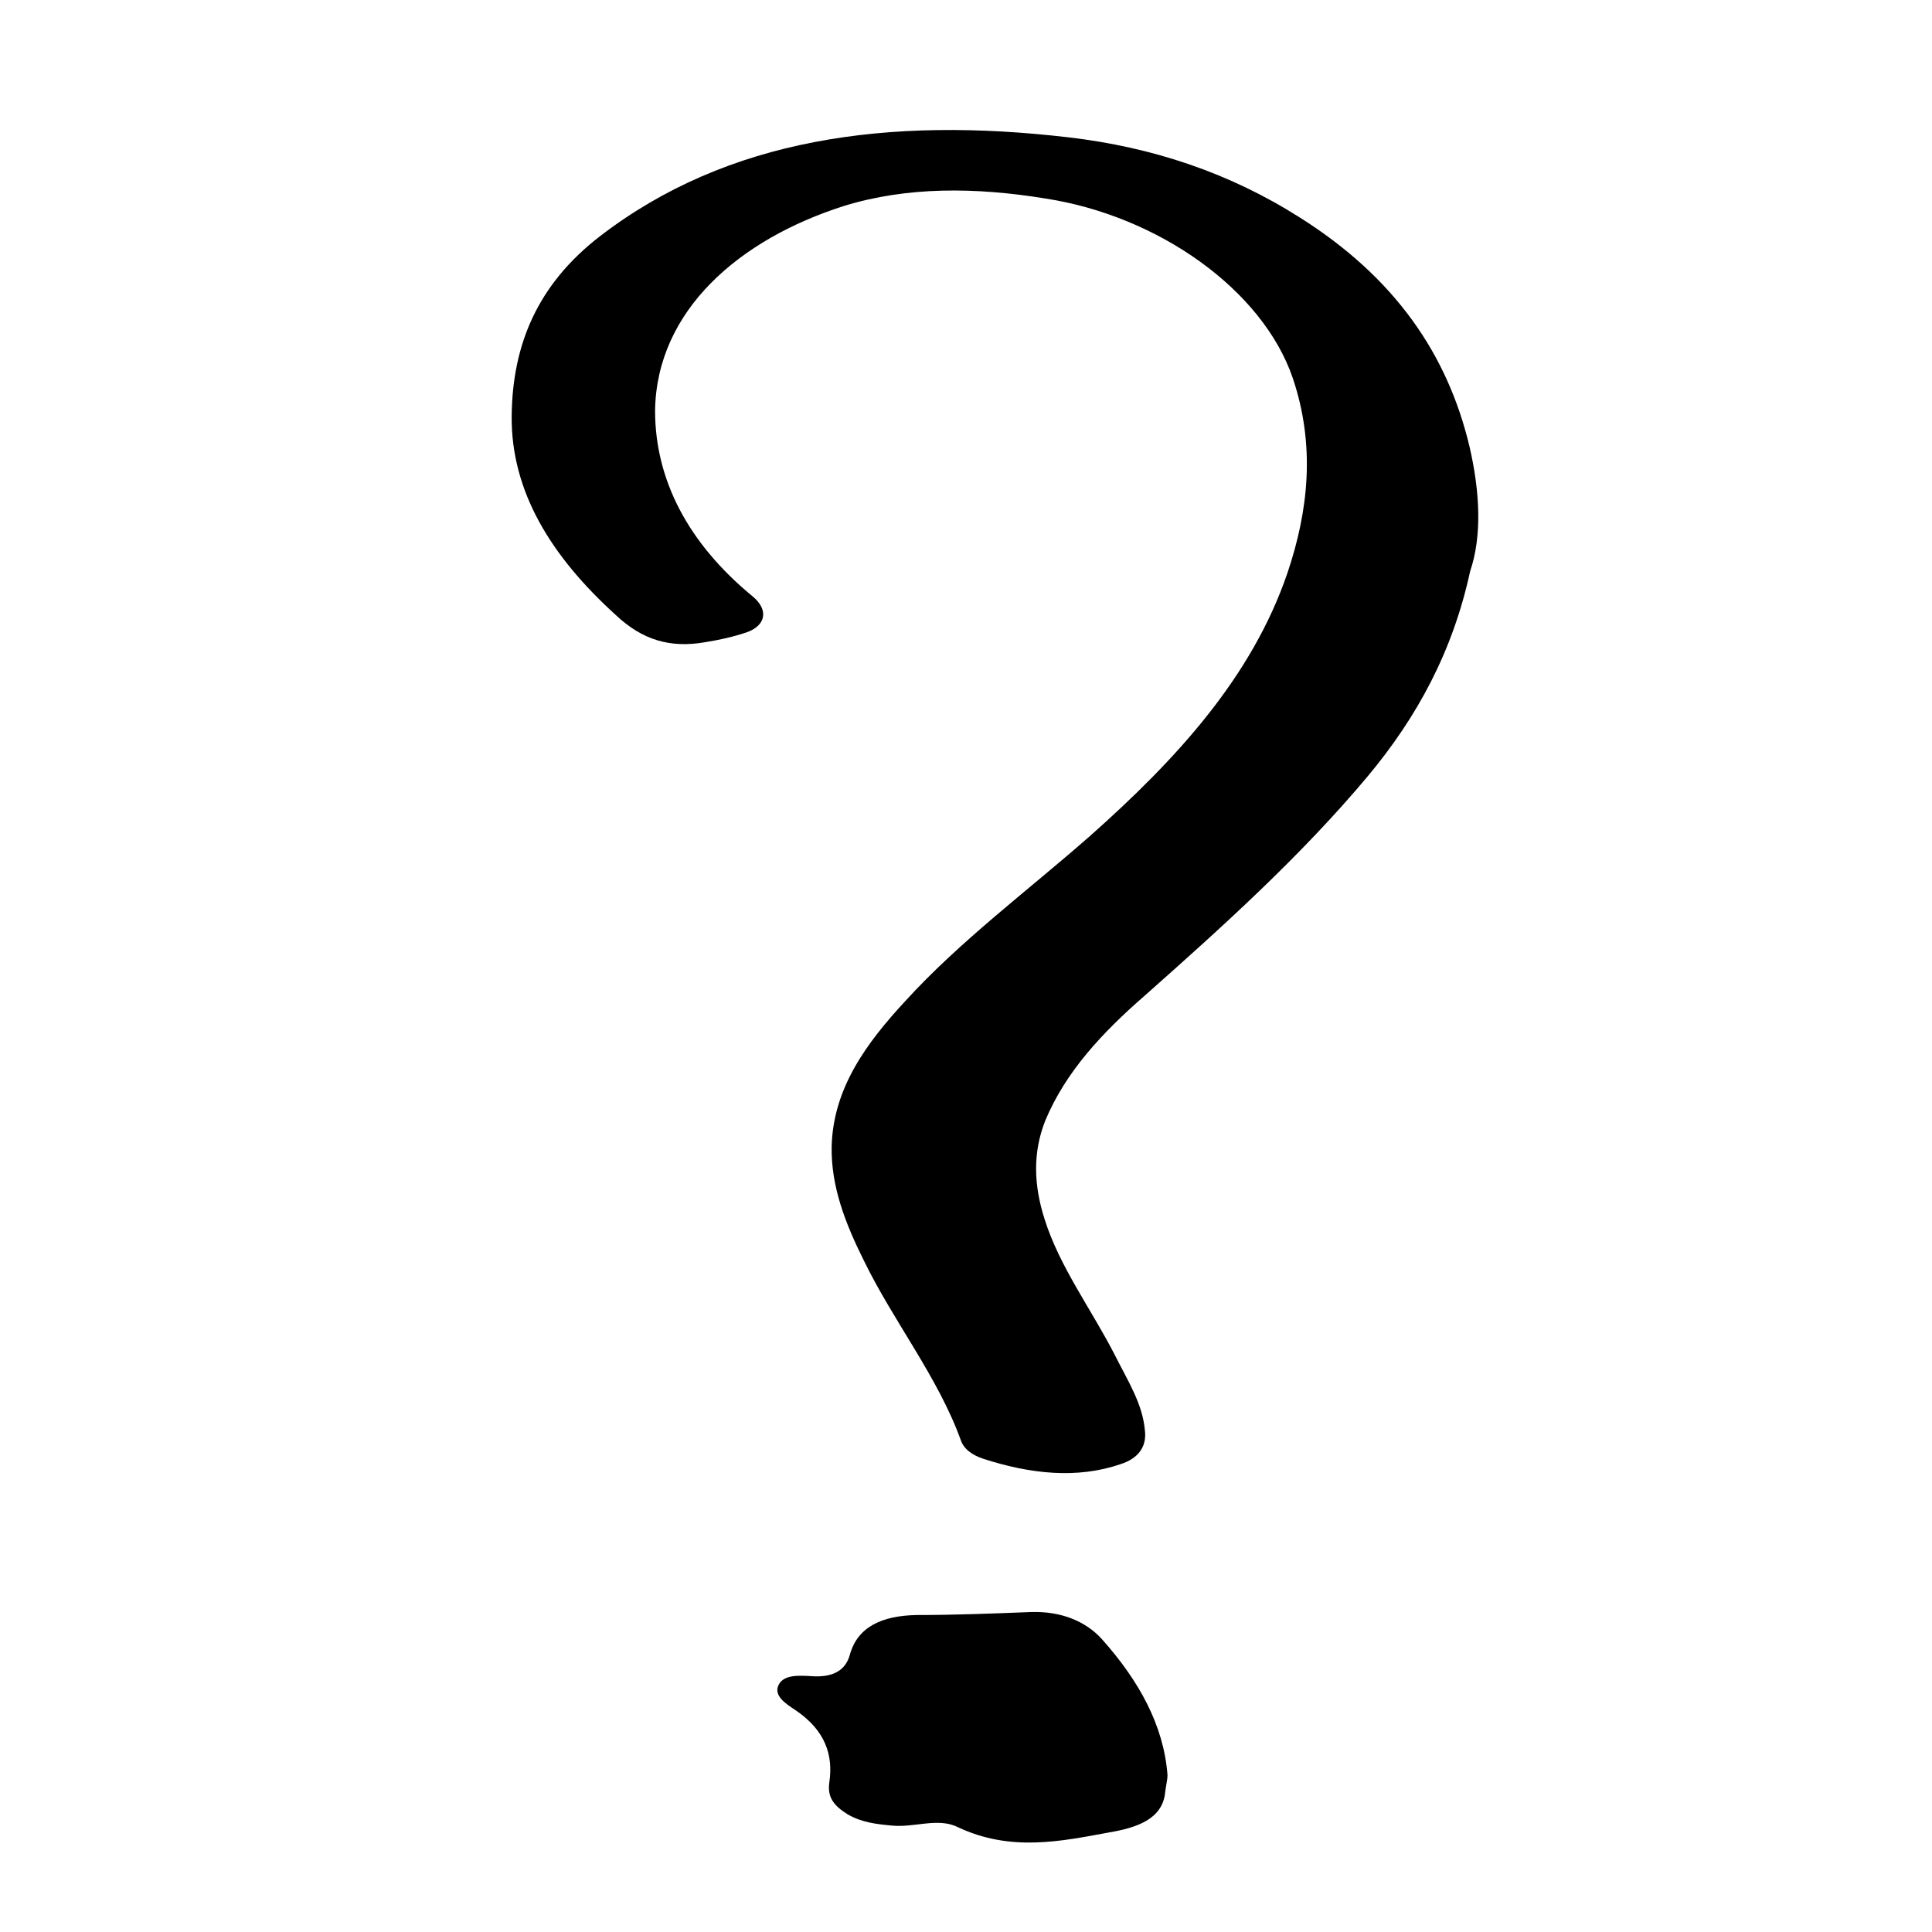 <svg xmlns="http://www.w3.org/2000/svg" xml:space="preserve" style="enable-background:new 0 0 256 256" viewBox="0 0 256 256"><style>@media (prefers-color-scheme:dark){path{fill:#fff}}</style><path d="M194.8 75.7c-2.3 10.6-7 19.3-13.6 27.2-8.8 10.5-19.1 19.8-29.6 29.1-5.5 4.8-10.4 10-13.1 16.5-1.7 4.3-1.5 8.6-.1 13 2 6.4 6.3 12.1 9.4 18.2 1.6 3.2 3.6 6.3 3.9 9.8.3 2.3-1 3.8-3.2 4.5-5.8 2-12 1.3-18.2-.7-1.5-.5-2.6-1.3-3-2.5-3-8.3-8.9-15.7-12.8-23.7-2.5-5-4.4-9.9-4.3-15.2.2-7.7 4.6-13.7 9.8-19.3 7.2-7.9 16.2-14.6 24.4-21.8 11.5-10.2 21.5-21.1 26.2-34.9 2.8-8.3 3.7-16.9.7-25.8-4-11.7-17.8-21.5-32.8-23.8-9.2-1.5-18.3-1.6-26.7 1C98 31.7 87 41.1 86.8 54.4c0 9.2 4.4 17.6 12.9 24.6 2.2 1.8 1.8 3.9-.8 4.8-1.8.6-3.6 1-5.5 1.3-4.6.8-8.3-.3-11.8-3.6-8.6-7.8-13.9-16.4-13.8-26.4.1-9.4 3.4-17.4 11.7-23.8 16.9-13 38.2-15.9 62.1-13.1 11.1 1.3 21.3 4.7 30.6 10.6 12.7 8 19.6 18.2 22.5 30.3 1.4 6 1.7 11.9.1 16.6zm-40.4 161.7c-.3 3.7-3.9 4.8-7.4 5.4-6.5 1.2-13.1 2.6-20.1-.7-2.6-1.3-5.8.1-8.7-.2-2.1-.2-4-.4-5.9-1.5-1.9-1.2-2.7-2.3-2.4-4.3.5-3.5-.5-6.8-4.5-9.5-1.2-.8-3-1.9-2.2-3.4.7-1.3 2.6-1.2 4.3-1.1 2.8.2 4.5-.7 5.1-2.8 1-3.7 4.2-5.2 8.8-5.3 5.1 0 10.2-.2 15.3-.4 3.9-.1 7.2 1.2 9.4 3.7 4.8 5.4 8.1 11.3 8.6 17.9 0 .6-.2 1.4-.3 2.2z" class="st0" style="fill:#000"/></svg>